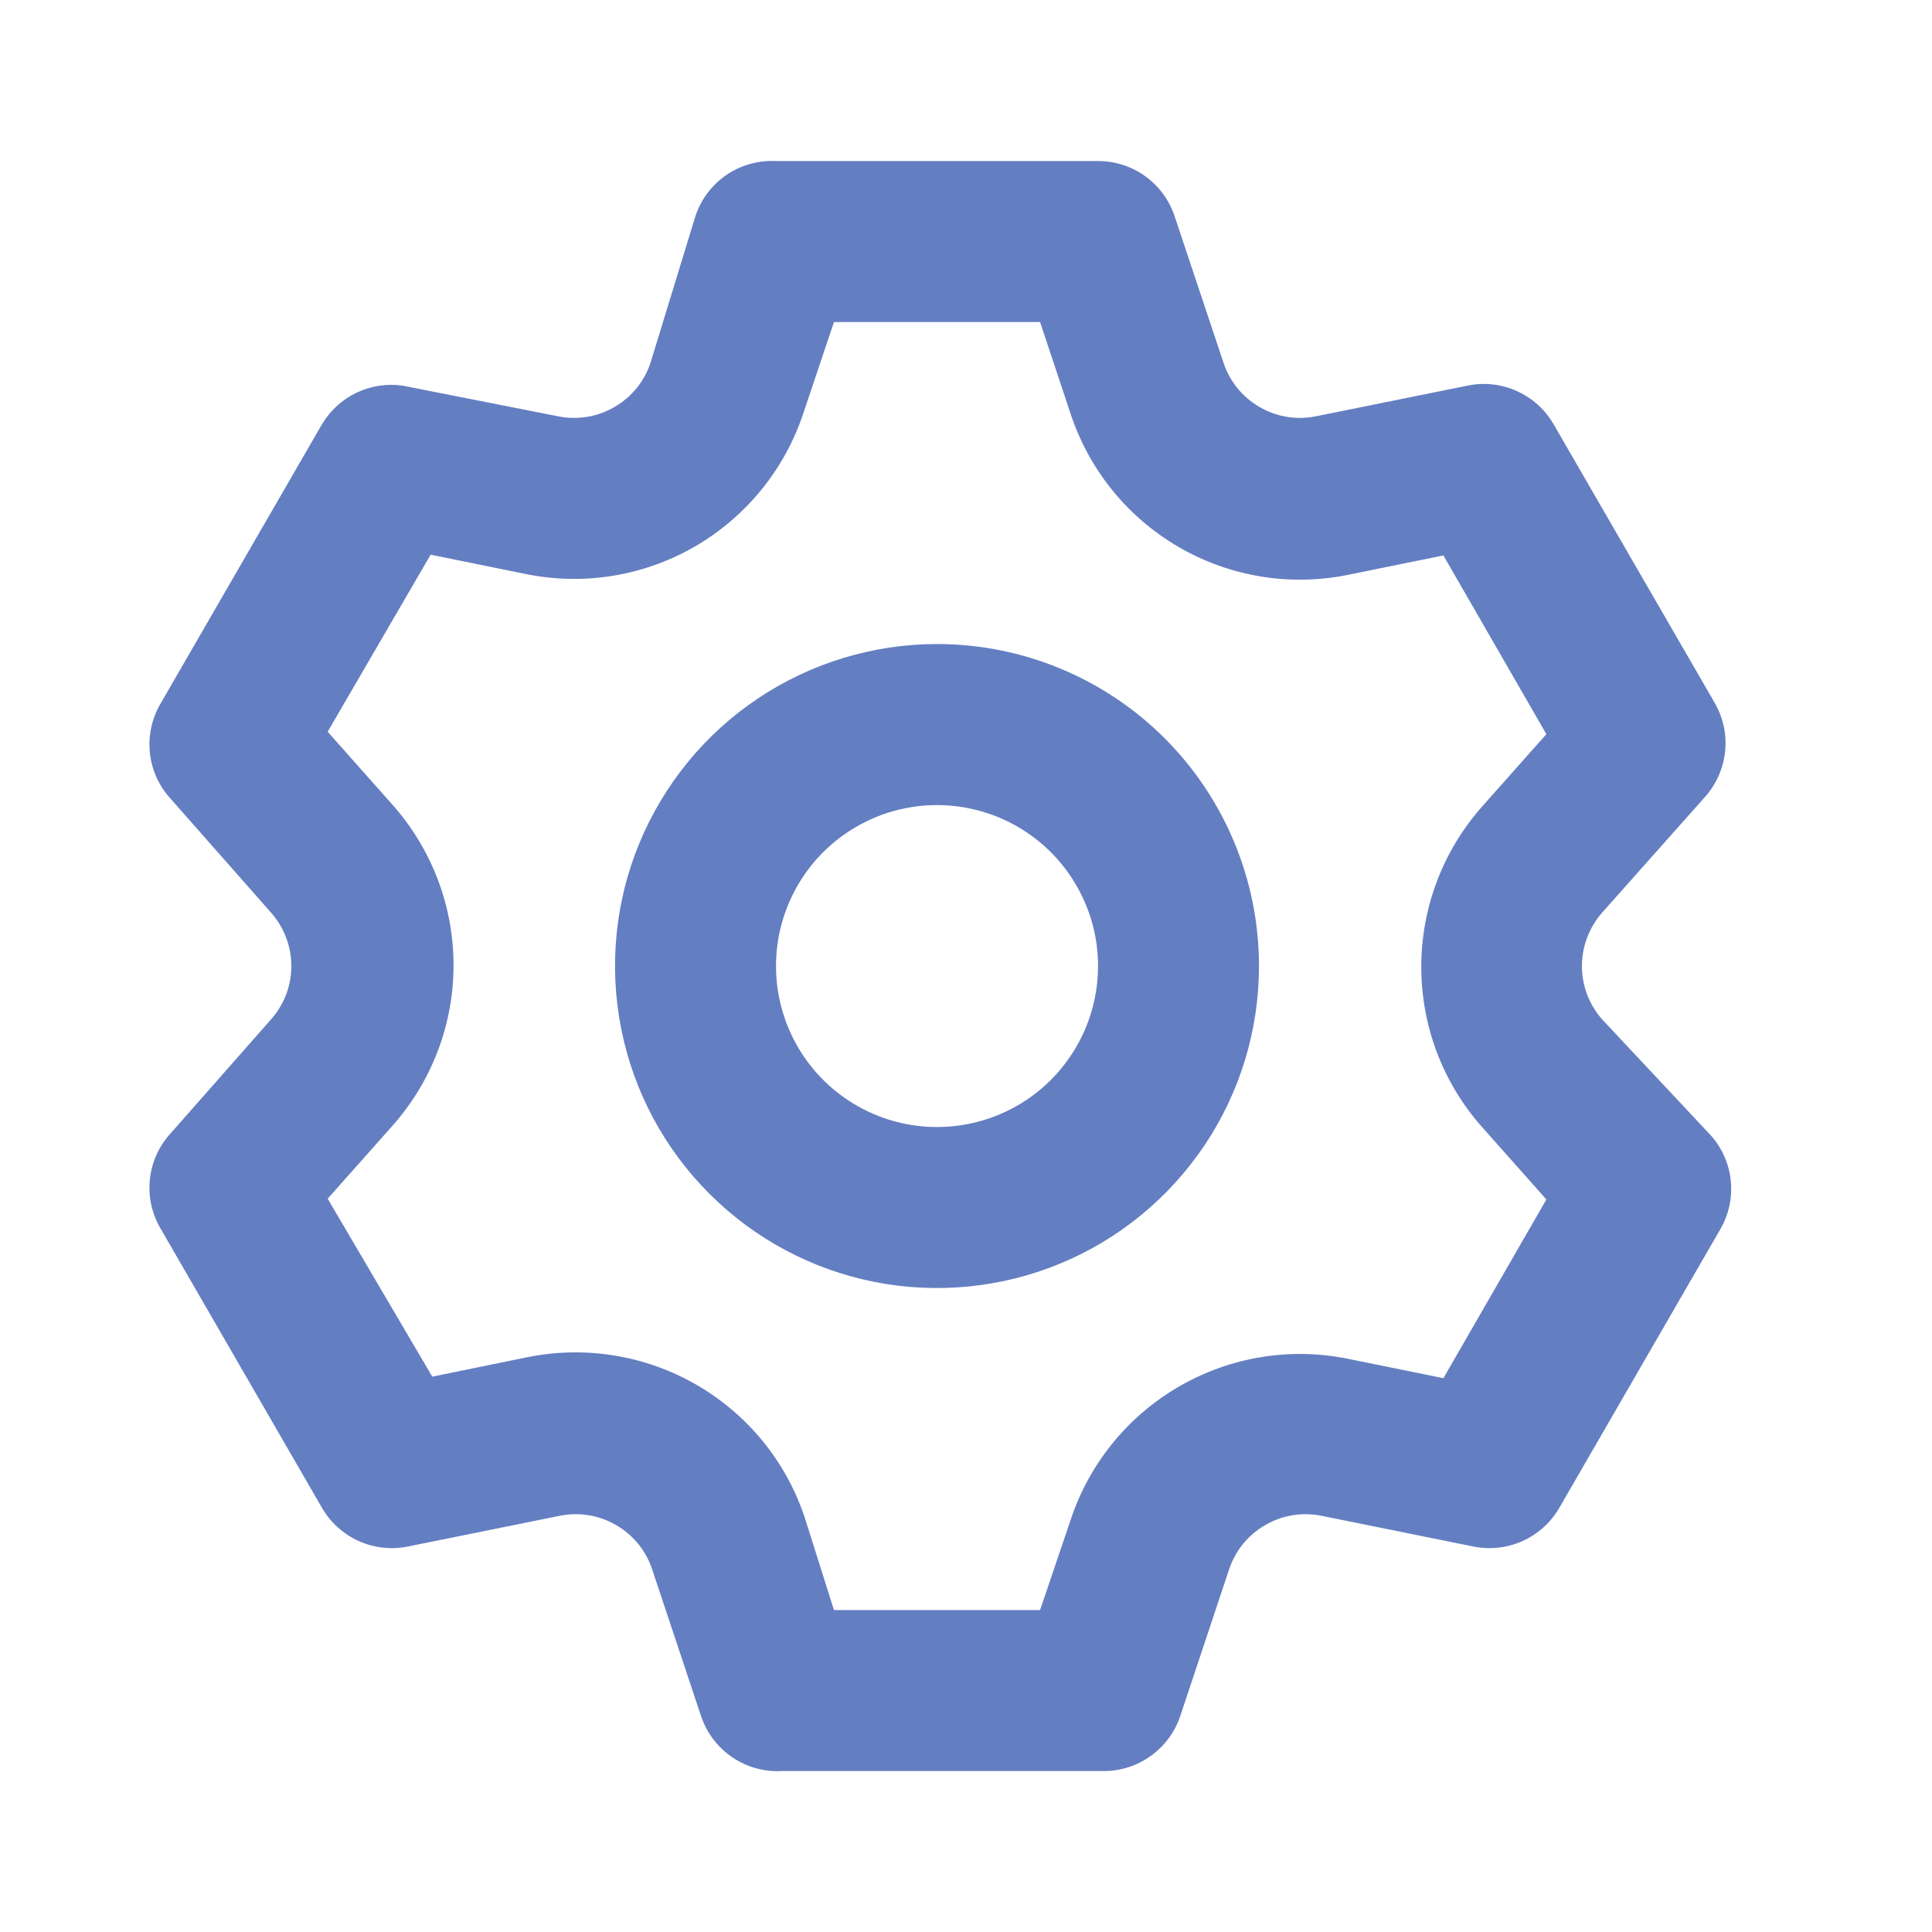 <svg width="20" height="20" viewBox="0 0 20 20" fill="none" xmlns="http://www.w3.org/2000/svg">
<path d="M16.583 10.55C16.45 10.398 16.376 10.203 16.376 10.001C16.376 9.798 16.45 9.603 16.583 9.45L17.65 8.25C17.767 8.119 17.84 7.954 17.858 7.779C17.877 7.604 17.838 7.428 17.75 7.275L16.083 4.392C15.996 4.24 15.862 4.12 15.702 4.048C15.542 3.976 15.364 3.956 15.192 3.992L13.625 4.309C13.426 4.35 13.218 4.317 13.042 4.215C12.865 4.114 12.732 3.952 12.667 3.759L12.158 2.234C12.102 2.068 11.996 1.925 11.854 1.823C11.712 1.721 11.541 1.667 11.367 1.667H8.033C7.852 1.658 7.672 1.708 7.521 1.81C7.371 1.913 7.258 2.061 7.2 2.234L6.733 3.759C6.668 3.952 6.535 4.114 6.358 4.215C6.182 4.317 5.974 4.35 5.775 4.309L4.167 3.992C4.004 3.969 3.838 3.995 3.689 4.066C3.541 4.137 3.417 4.251 3.333 4.392L1.667 7.275C1.576 7.426 1.535 7.601 1.55 7.777C1.565 7.952 1.635 8.118 1.75 8.25L2.808 9.45C2.942 9.603 3.016 9.798 3.016 10.001C3.016 10.203 2.942 10.398 2.808 10.55L1.75 11.751C1.635 11.883 1.565 12.049 1.55 12.225C1.535 12.4 1.576 12.575 1.667 12.726L3.333 15.609C3.421 15.761 3.554 15.881 3.714 15.953C3.874 16.025 4.053 16.044 4.225 16.009L5.792 15.692C5.991 15.651 6.199 15.684 6.375 15.786C6.552 15.887 6.685 16.049 6.75 16.242L7.258 17.767C7.316 17.94 7.429 18.088 7.58 18.191C7.73 18.293 7.91 18.343 8.092 18.334H11.425C11.6 18.334 11.77 18.28 11.912 18.178C12.054 18.076 12.161 17.933 12.217 17.767L12.725 16.242C12.79 16.049 12.923 15.887 13.1 15.786C13.277 15.684 13.484 15.651 13.683 15.692L15.25 16.009C15.422 16.044 15.601 16.025 15.761 15.953C15.921 15.881 16.054 15.761 16.142 15.609L17.808 12.726C17.897 12.573 17.935 12.397 17.917 12.222C17.899 12.047 17.826 11.882 17.708 11.751L16.583 10.55ZM15.342 11.667L16.008 12.417L14.942 14.267L13.958 14.067C13.358 13.944 12.734 14.046 12.204 14.354C11.674 14.661 11.275 15.152 11.083 15.734L10.767 16.667H8.633L8.333 15.717C8.142 15.135 7.743 14.644 7.213 14.337C6.683 14.03 6.059 13.928 5.458 14.05L4.475 14.251L3.392 12.409L4.058 11.659C4.468 11.2 4.695 10.607 4.695 9.992C4.695 9.377 4.468 8.784 4.058 8.325L3.392 7.575L4.458 5.742L5.442 5.942C6.042 6.065 6.666 5.963 7.196 5.656C7.726 5.348 8.125 4.857 8.317 4.275L8.633 3.334H10.767L11.083 4.284C11.275 4.866 11.674 5.357 12.204 5.664C12.734 5.971 13.358 6.073 13.958 5.95L14.942 5.75L16.008 7.6L15.342 8.35C14.936 8.808 14.713 9.398 14.713 10.009C14.713 10.62 14.936 11.21 15.342 11.667ZM9.7 6.667C9.041 6.667 8.396 6.863 7.848 7.229C7.3 7.595 6.873 8.116 6.62 8.725C6.368 9.334 6.302 10.004 6.431 10.651C6.559 11.297 6.877 11.891 7.343 12.357C7.809 12.824 8.403 13.141 9.05 13.27C9.696 13.398 10.367 13.332 10.976 13.08C11.585 12.828 12.105 12.4 12.472 11.852C12.838 11.304 13.033 10.66 13.033 10.001C13.033 9.116 12.682 8.269 12.057 7.643C11.432 7.018 10.584 6.667 9.7 6.667ZM9.7 11.667C9.37 11.667 9.048 11.569 8.774 11.386C8.5 11.203 8.286 10.943 8.16 10.638C8.034 10.334 8.001 9.999 8.065 9.675C8.13 9.352 8.288 9.055 8.521 8.822C8.755 8.589 9.052 8.43 9.375 8.366C9.698 8.302 10.033 8.335 10.338 8.461C10.642 8.587 10.903 8.8 11.086 9.075C11.269 9.349 11.367 9.671 11.367 10.001C11.367 10.443 11.191 10.866 10.879 11.179C10.566 11.492 10.142 11.667 9.7 11.667Z" fill="#647EC2"/>
</svg>
